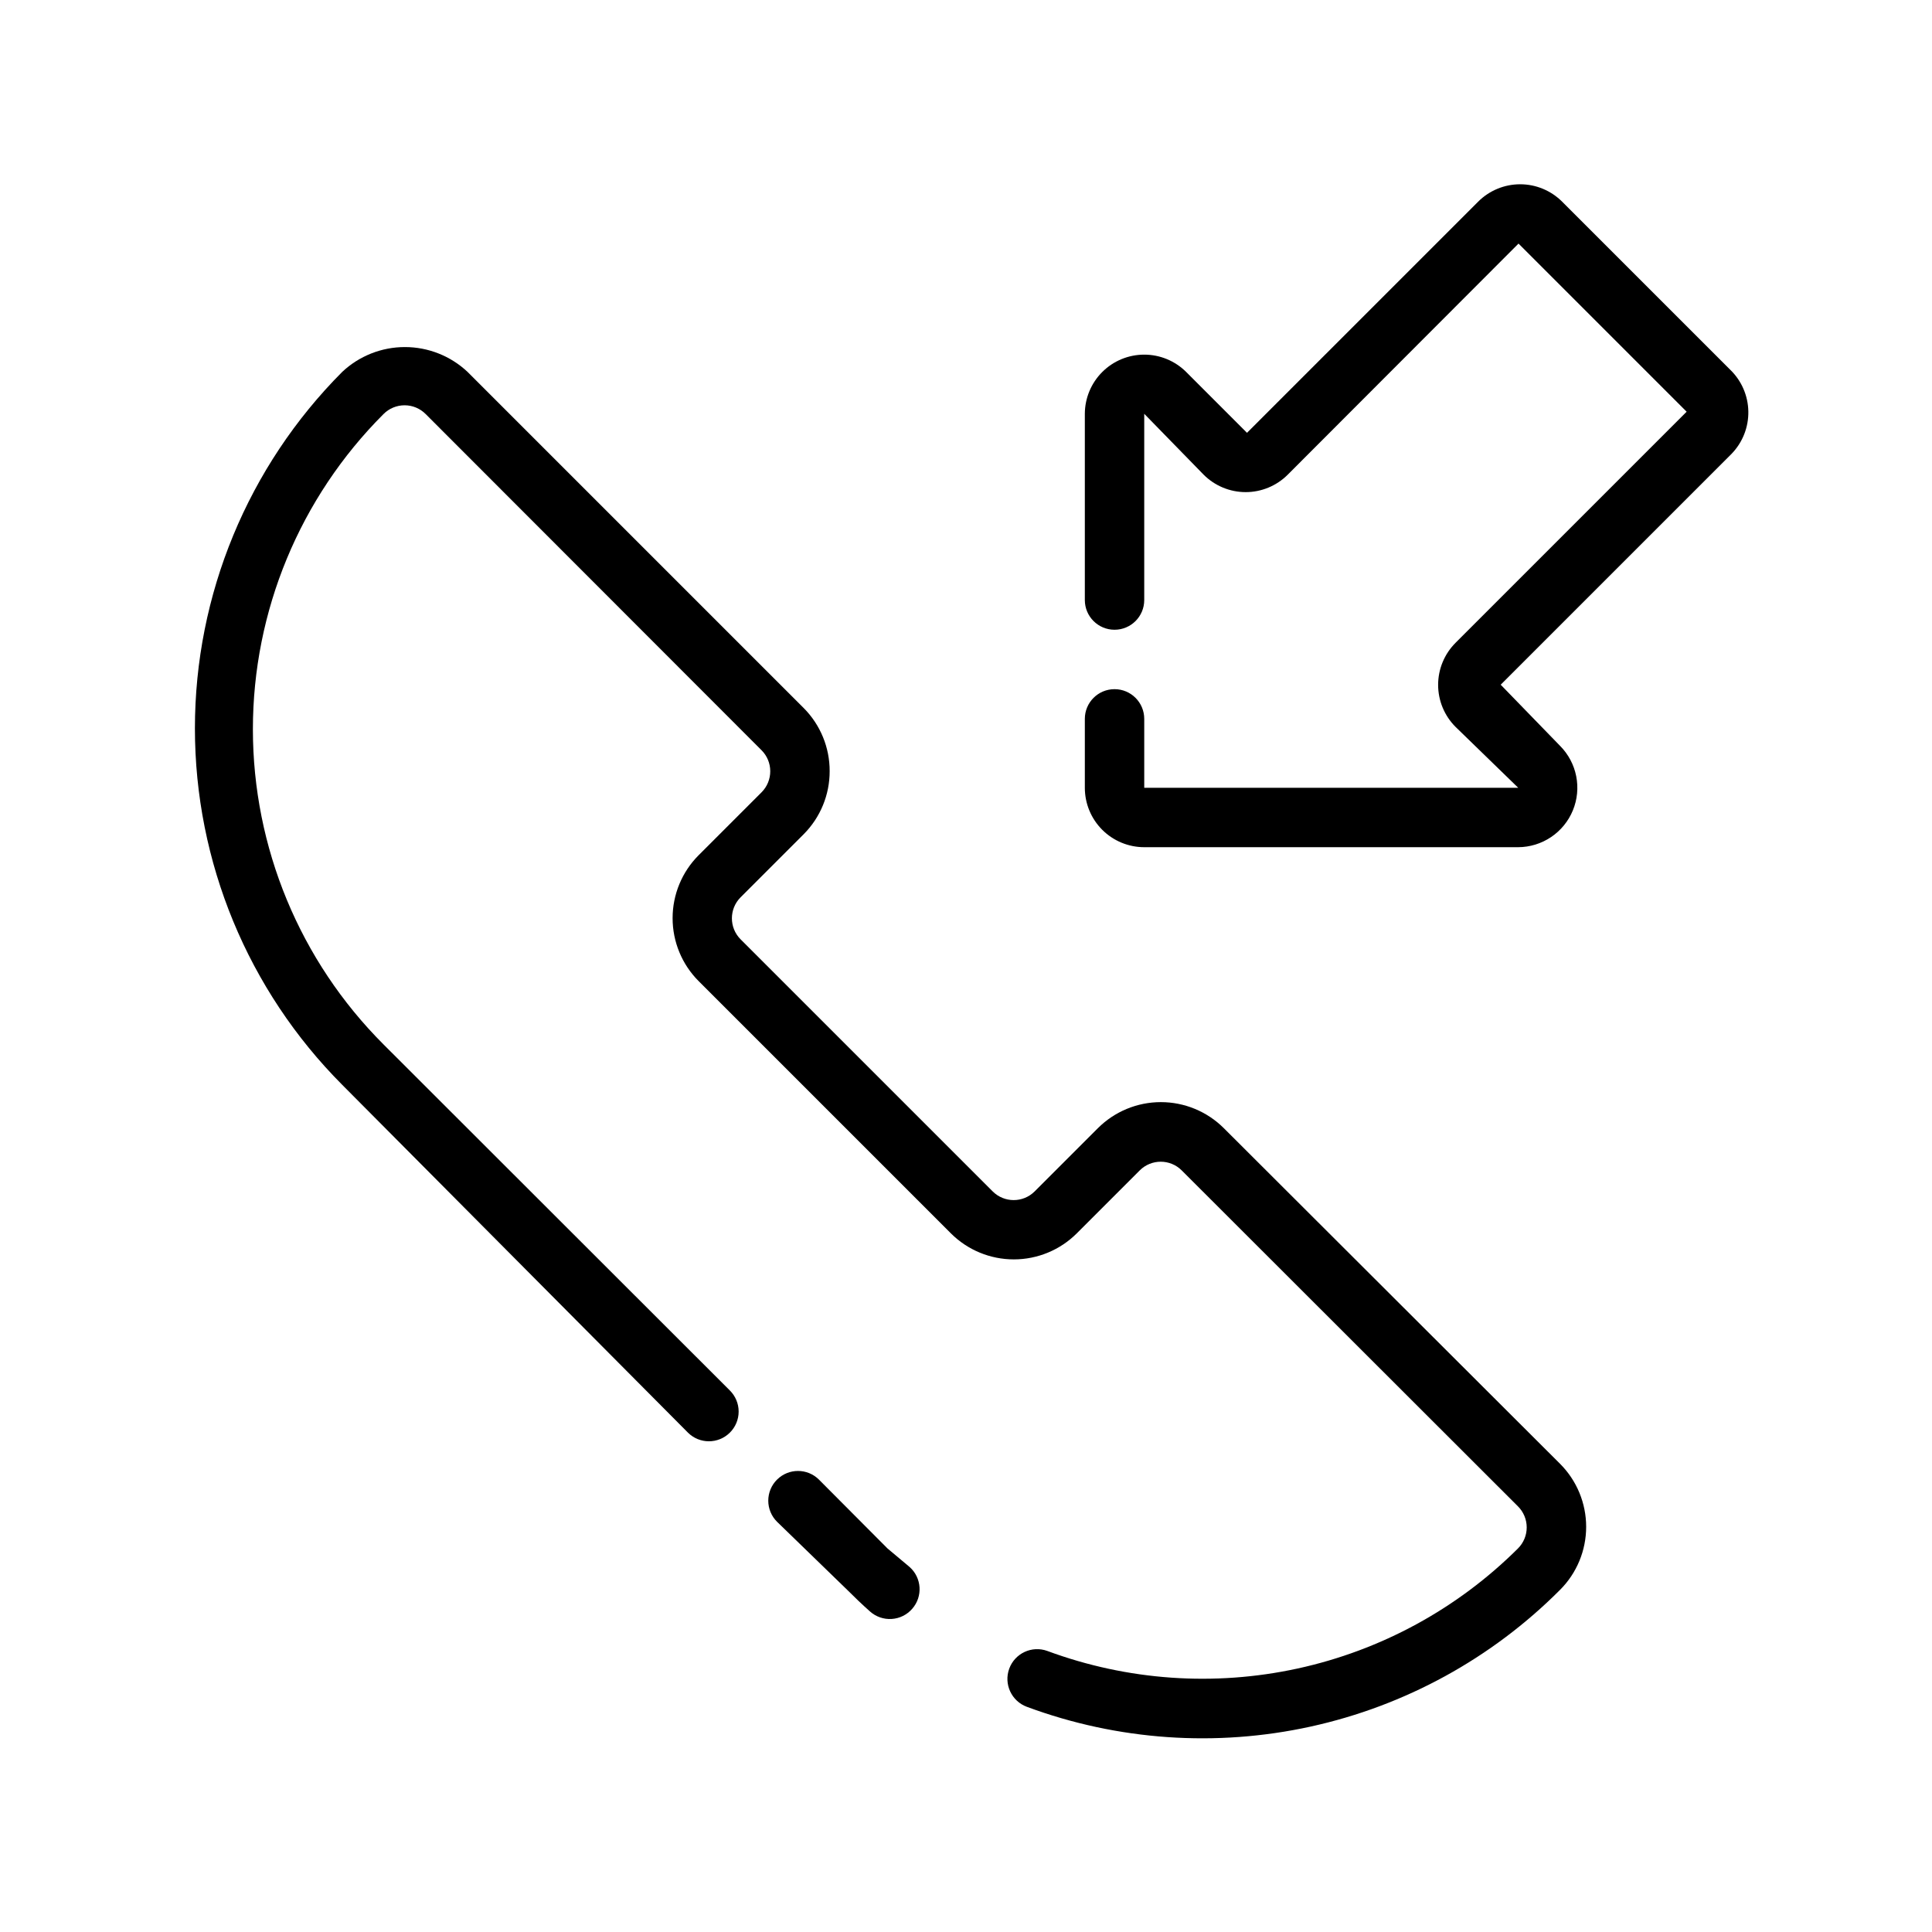 <?xml version="1.0" encoding="UTF-8"?>
<!-- Uploaded to: ICON Repo, www.svgrepo.com, Generator: ICON Repo Mixer Tools -->
<svg fill="#000000" width="800px" height="800px" version="1.1" viewBox="144 144 512 512" xmlns="http://www.w3.org/2000/svg">
 <g>
  <path d="m468.33 442.98c-4.43-4.422-10.43-6.906-16.688-6.906-6.262 0-12.262 2.484-16.691 6.906l-16.766 16.766c-3.07 3.055-8.031 3.055-11.102 0l-66.832-66.832c-3.051-3.07-3.051-8.031 0-11.102l16.766-16.766c4.402-4.438 6.867-10.438 6.852-16.688 0.016-6.25-2.449-12.254-6.852-16.691l-89.109-89.109c-4.496-4.231-10.438-6.582-16.609-6.582s-12.113 2.352-16.609 6.582c-25 25.082-39.035 59.051-39.035 94.465 0 35.41 14.035 69.379 39.035 94.465l91.629 92.18c3.07 3.051 8.027 3.051 11.098 0 1.492-1.477 2.332-3.488 2.332-5.59 0-2.098-0.84-4.109-2.332-5.59l-91.785-91.707c-22.16-22.148-34.613-52.191-34.613-83.523 0-31.328 12.453-61.375 34.613-83.523 1.477-1.488 3.488-2.328 5.59-2.328 2.098 0 4.109 0.84 5.586 2.328l89.035 89.113c1.453 1.465 2.273 3.445 2.281 5.512 0.012 2.09-0.809 4.102-2.281 5.586l-16.691 16.691c-4.422 4.426-6.906 10.43-6.906 16.688 0 6.258 2.484 12.262 6.906 16.688l66.836 66.836c4.426 4.422 10.43 6.906 16.688 6.906s12.262-2.484 16.688-6.906l16.691-16.691c3.07-3.051 8.027-3.051 11.098 0l89.113 89.035c1.488 1.477 2.328 3.488 2.328 5.59 0 2.098-0.84 4.109-2.328 5.586-16.027 15.957-36.281 26.992-58.379 31.805-22.094 4.812-45.105 3.199-66.316-4.644-4.086-1.5-8.613 0.598-10.113 4.684-1.5 4.086 0.598 8.617 4.684 10.117 24.047 8.914 50.152 10.73 75.203 5.231 25.051-5.5 47.996-18.082 66.098-36.246 4.426-4.43 6.906-10.434 6.906-16.691 0-6.258-2.481-12.258-6.906-16.688z"/>
  <path d="m379.21 554.37-18.184-18.262c-3.07-3.051-8.027-3.051-11.098 0-1.492 1.477-2.328 3.492-2.328 5.59 0 2.098 0.836 4.109 2.328 5.59l18.578 18.027c1.969 1.969 4.016 3.938 6.062 5.746h-0.004c1.574 1.398 3.637 2.113 5.738 1.98 2.102-0.133 4.059-1.102 5.441-2.691 2.867-3.262 2.547-8.227-0.707-11.098z"/>
  <path d="m602.55 242.01-44.559-44.555c-2.953-2.957-6.957-4.621-11.137-4.621-4.18 0-8.188 1.664-11.141 4.621l-61.246 61.246-16.133-16.141c-2.953-2.934-6.949-4.582-11.109-4.578-4.164 0-8.156 1.652-11.105 4.59-2.949 2.938-4.613 6.926-4.629 11.086v49.359c0 4.348 3.523 7.871 7.871 7.871s7.871-3.523 7.871-7.871v-49.359l15.742 16.137 0.004 0.004c2.953 2.953 6.957 4.617 11.137 4.617 4.18 0 8.188-1.664 11.141-4.617l61.164-61.246 44.555 44.555-61.246 61.246h0.004c-2.957 2.953-4.617 6.961-4.617 11.137 0 4.18 1.66 8.188 4.617 11.141l16.609 16.137h-99.109v-18.262c0-4.348-3.523-7.871-7.871-7.871s-7.871 3.523-7.871 7.871v18.262c0 4.176 1.656 8.18 4.609 11.133 2.953 2.953 6.957 4.613 11.133 4.613h99.109c3.109-0.016 6.141-0.953 8.719-2.688 2.578-1.738 4.586-4.199 5.766-7.074 1.18-2.867 1.484-6.016 0.883-9.051-0.602-3.039-2.086-5.832-4.269-8.031l-15.742-16.215 61.246-61.246h-0.004c2.883-3.004 4.457-7.023 4.383-11.184-0.074-4.156-1.789-8.117-4.773-11.016z"/>
 </g>
</svg>